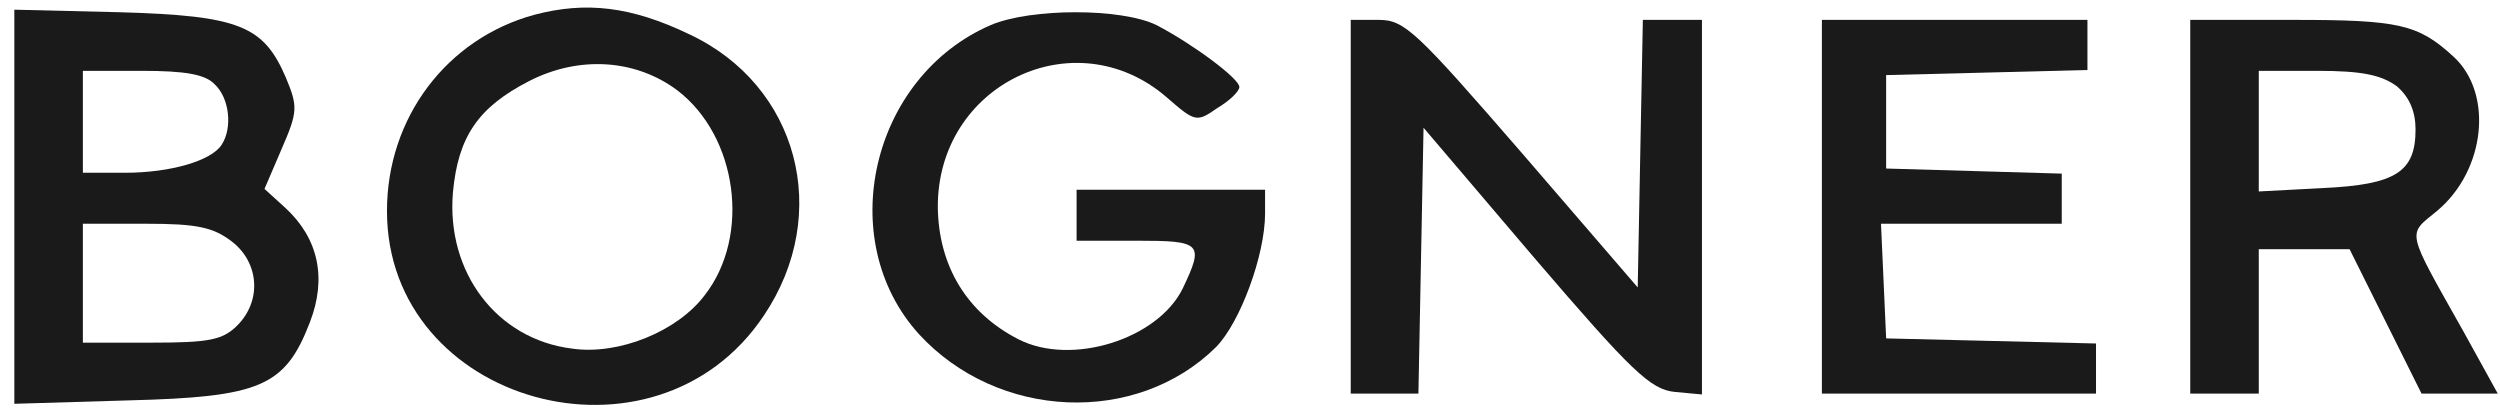 <?xml version="1.0" encoding="UTF-8"?> <svg xmlns="http://www.w3.org/2000/svg" width="151" height="25" viewBox="0 0 151 25" fill="none"><path d="M32.273 0.893C26.995 2.33 23.373 7.101 23.373 12.744C23.373 24.389 39.569 28.904 46.14 19.054C50.279 12.898 48.21 5.151 41.639 2.073C38.12 0.38 35.378 0.072 32.273 0.893ZM40.914 5.459C44.536 8.229 45.364 14.232 42.57 17.823C40.914 20.029 37.344 21.465 34.55 21.055C29.997 20.49 26.944 16.438 27.358 11.615C27.668 8.281 28.858 6.485 31.963 4.895C34.964 3.356 38.379 3.561 40.914 5.459Z" fill="#1A1A1A"></path><path d="M0.866 12.487V24.389L7.748 24.184C15.716 23.979 17.217 23.363 18.717 19.465C19.752 16.797 19.235 14.386 17.217 12.539L15.975 11.41L17.01 8.999C17.993 6.742 17.993 6.434 17.268 4.69C15.923 1.56 14.474 0.945 7.23 0.739L0.866 0.585V12.487ZM12.974 5.1C13.854 5.921 14.06 7.716 13.388 8.742C12.767 9.717 10.283 10.435 7.541 10.435H5.006V7.357V4.279H8.576C11.163 4.279 12.405 4.484 12.974 5.1ZM14.009 14.591C15.664 15.873 15.82 18.182 14.319 19.67C13.44 20.542 12.612 20.696 9.145 20.696H5.006V17.105V13.514H8.834C11.887 13.514 12.87 13.719 14.009 14.591Z" fill="#1A1A1A"></path><path d="M59.852 1.509C52.608 4.638 50.332 14.488 55.506 20.183C60.266 25.364 68.648 25.723 73.46 20.952C74.909 19.464 76.41 15.412 76.41 12.898V11.461H70.718H65.026V13V14.539H68.648C72.581 14.539 72.736 14.693 71.442 17.412C69.942 20.49 64.716 22.132 61.508 20.49C58.403 18.9 56.696 16.078 56.644 12.539C56.593 5.1 64.923 1.098 70.459 5.869C72.167 7.357 72.27 7.409 73.512 6.536C74.288 6.075 74.857 5.51 74.857 5.254C74.857 4.741 72.012 2.637 69.838 1.509C67.717 0.483 62.284 0.483 59.852 1.509Z" fill="#1A1A1A"></path><path d="M81.584 12.487V23.774H83.654H85.672L85.827 15.771L85.982 7.716L92.709 15.617C98.555 22.44 99.694 23.517 101.142 23.671L102.798 23.825V12.539V1.201H100.987H99.228L99.073 9.255L98.918 17.361L91.932 9.255C85.568 1.919 84.844 1.201 83.291 1.201H81.584V12.487Z" fill="#1A1A1A"></path><path d="M110.042 12.487V23.774H118.321H126.599V22.235V20.747L120.287 20.593L113.923 20.439L113.767 16.951L113.612 13.513H119.097H124.53V11.974V10.487L119.252 10.333L113.923 10.179V7.357V4.536L120.028 4.382L126.082 4.228V2.74V1.201H118.062H110.042V12.487Z" fill="#1A1A1A"></path><path d="M132.291 12.487V23.774H134.361H136.43V19.413V15.052H139.173H141.915L144.088 19.413L146.261 23.774H148.59H150.866L148.797 20.029C145.278 13.77 145.382 14.232 147.193 12.744C150.142 10.281 150.608 5.613 148.176 3.407C146.054 1.458 144.864 1.201 138.552 1.201H132.291V12.487ZM144.761 5.203C145.537 5.869 145.899 6.742 145.899 7.819C145.899 10.384 144.709 11.153 140.311 11.359L136.43 11.564V7.922V4.279H140.001C142.691 4.279 143.829 4.536 144.761 5.203Z" fill="#1A1A1A"></path></svg> 